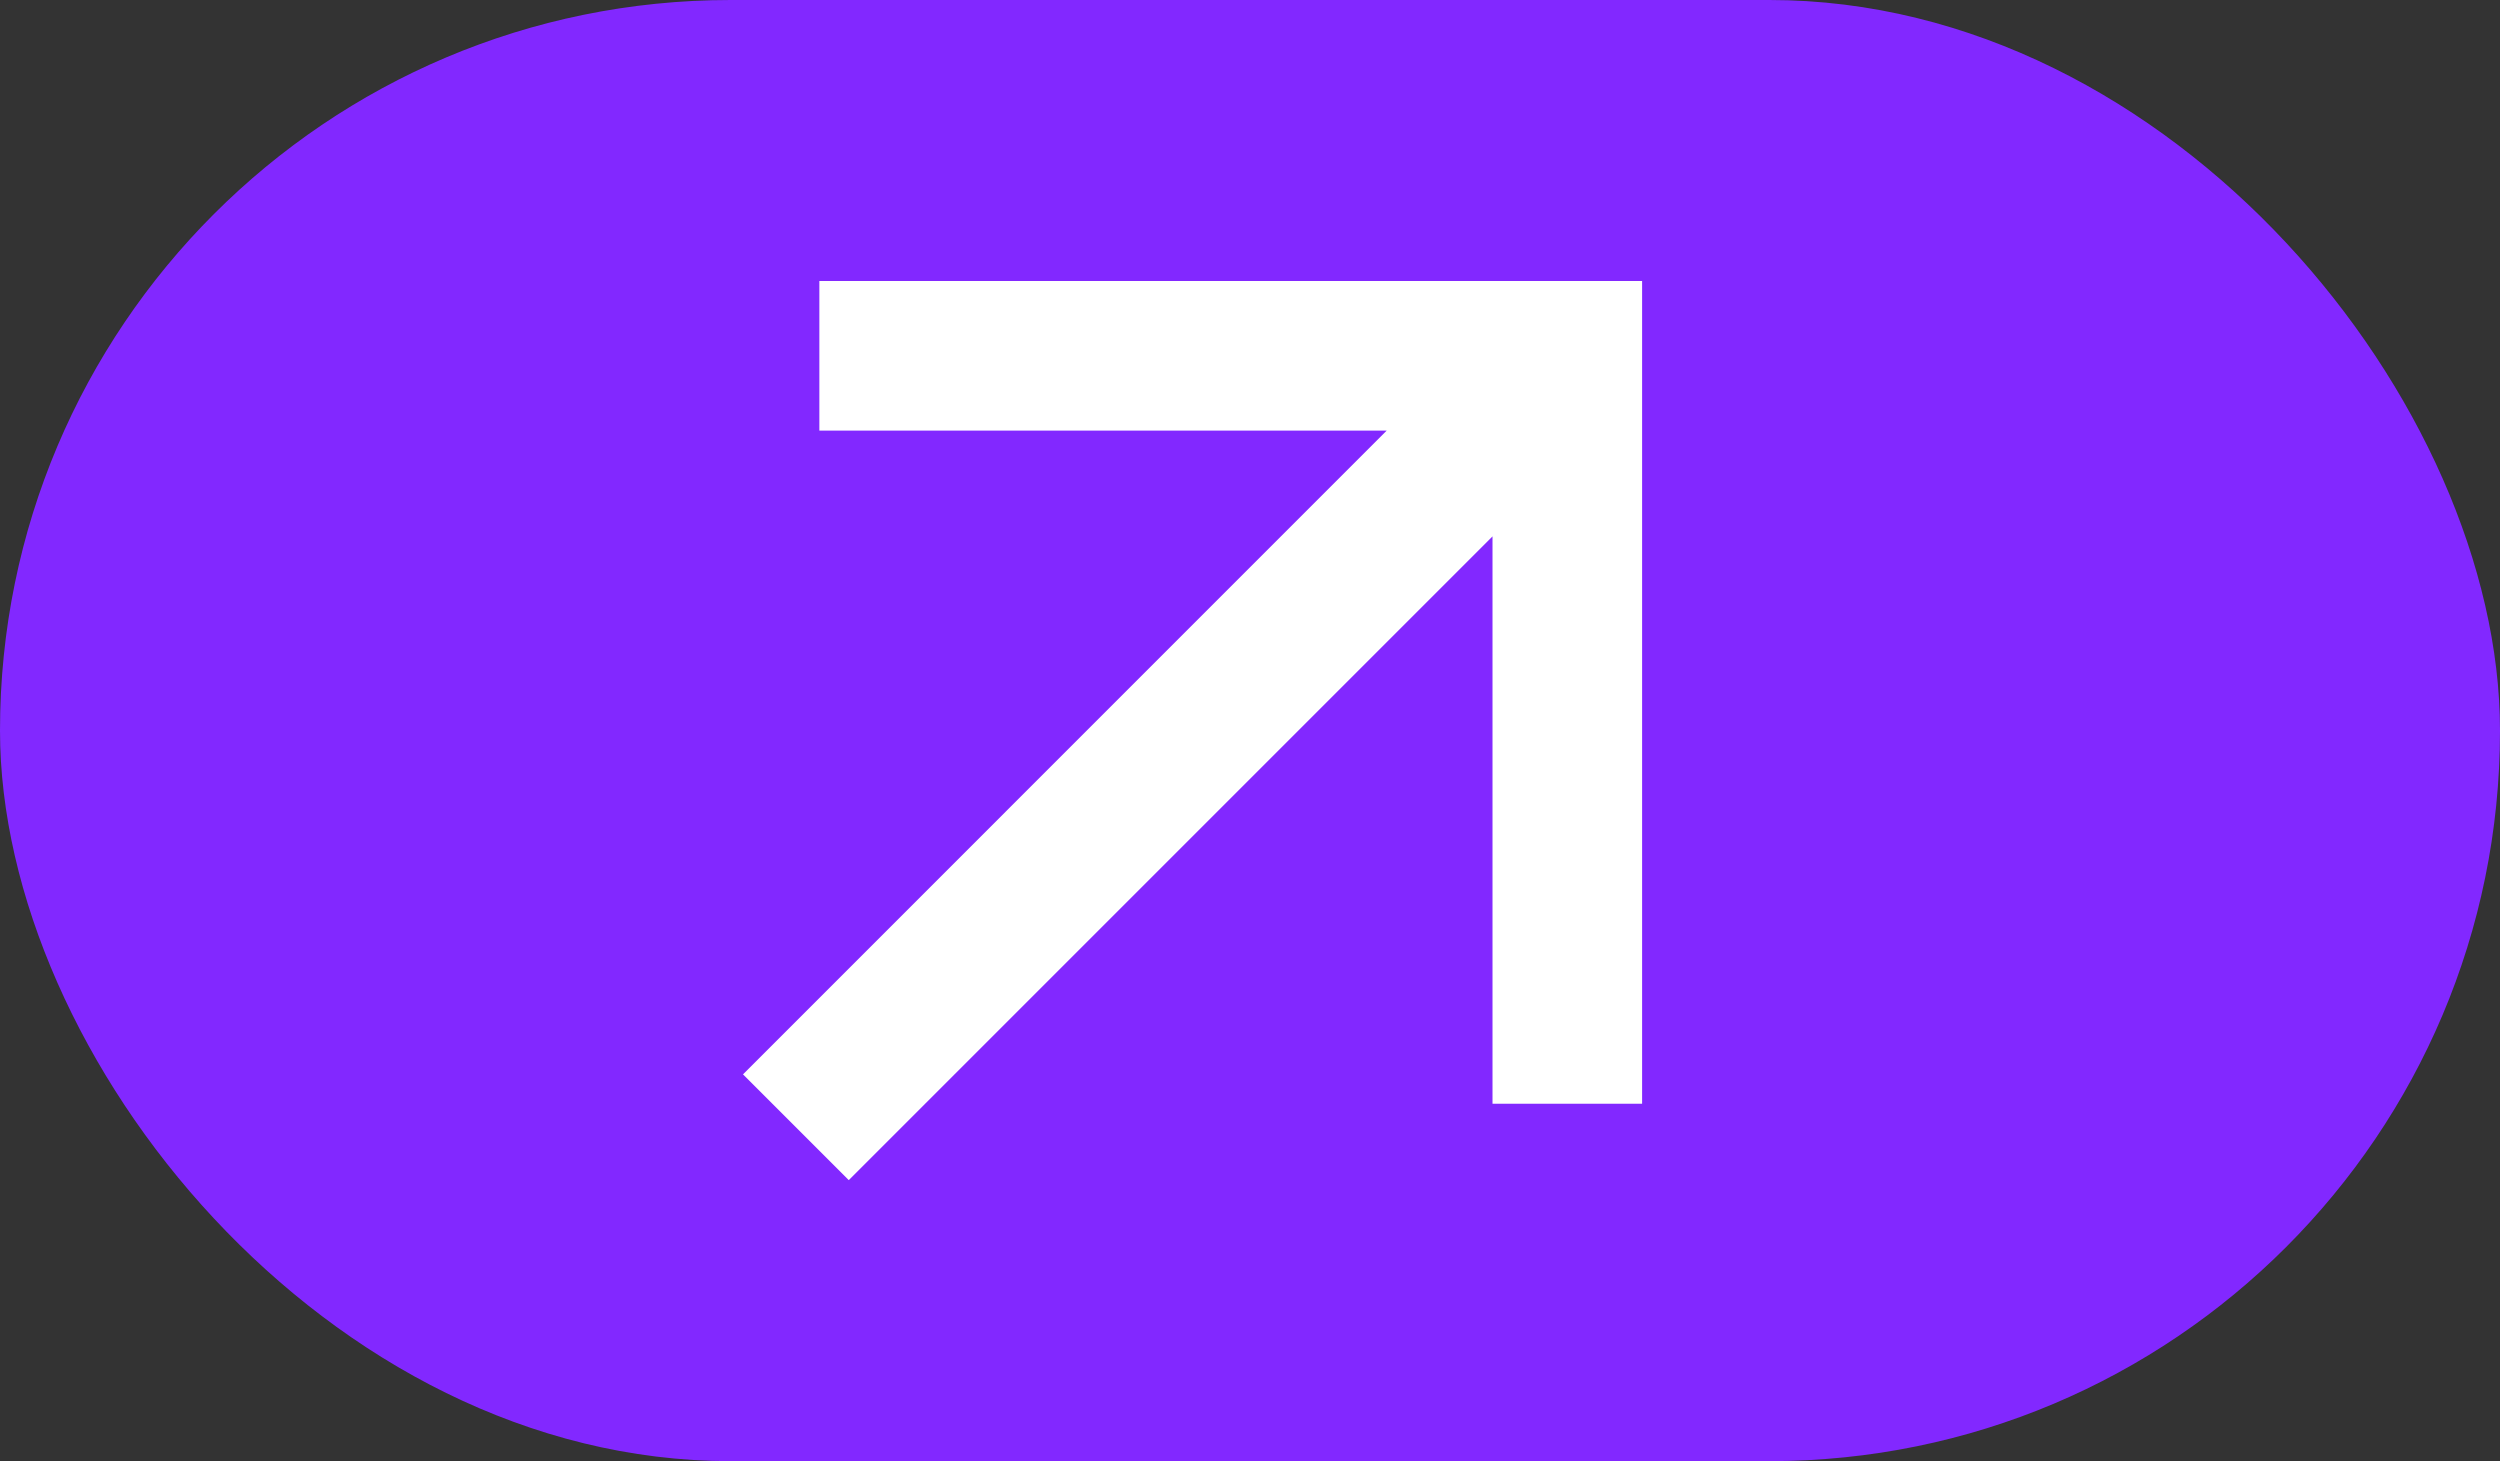 <svg width="296" height="173" viewBox="0 0 296 173" fill="none" xmlns="http://www.w3.org/2000/svg">
<rect x="0" y="0" width="296" height="173" fill="#333333" stroke="none"/>
<rect width="296" height="173" rx="86.5" fill="#8228FF"/>
<path d="M176.713 63.506L100.493 139.727L87.971 127.205L164.183 50.984H97.012V33.273H194.425V130.685H176.713V63.506Z" fill="white"/>
</svg>
